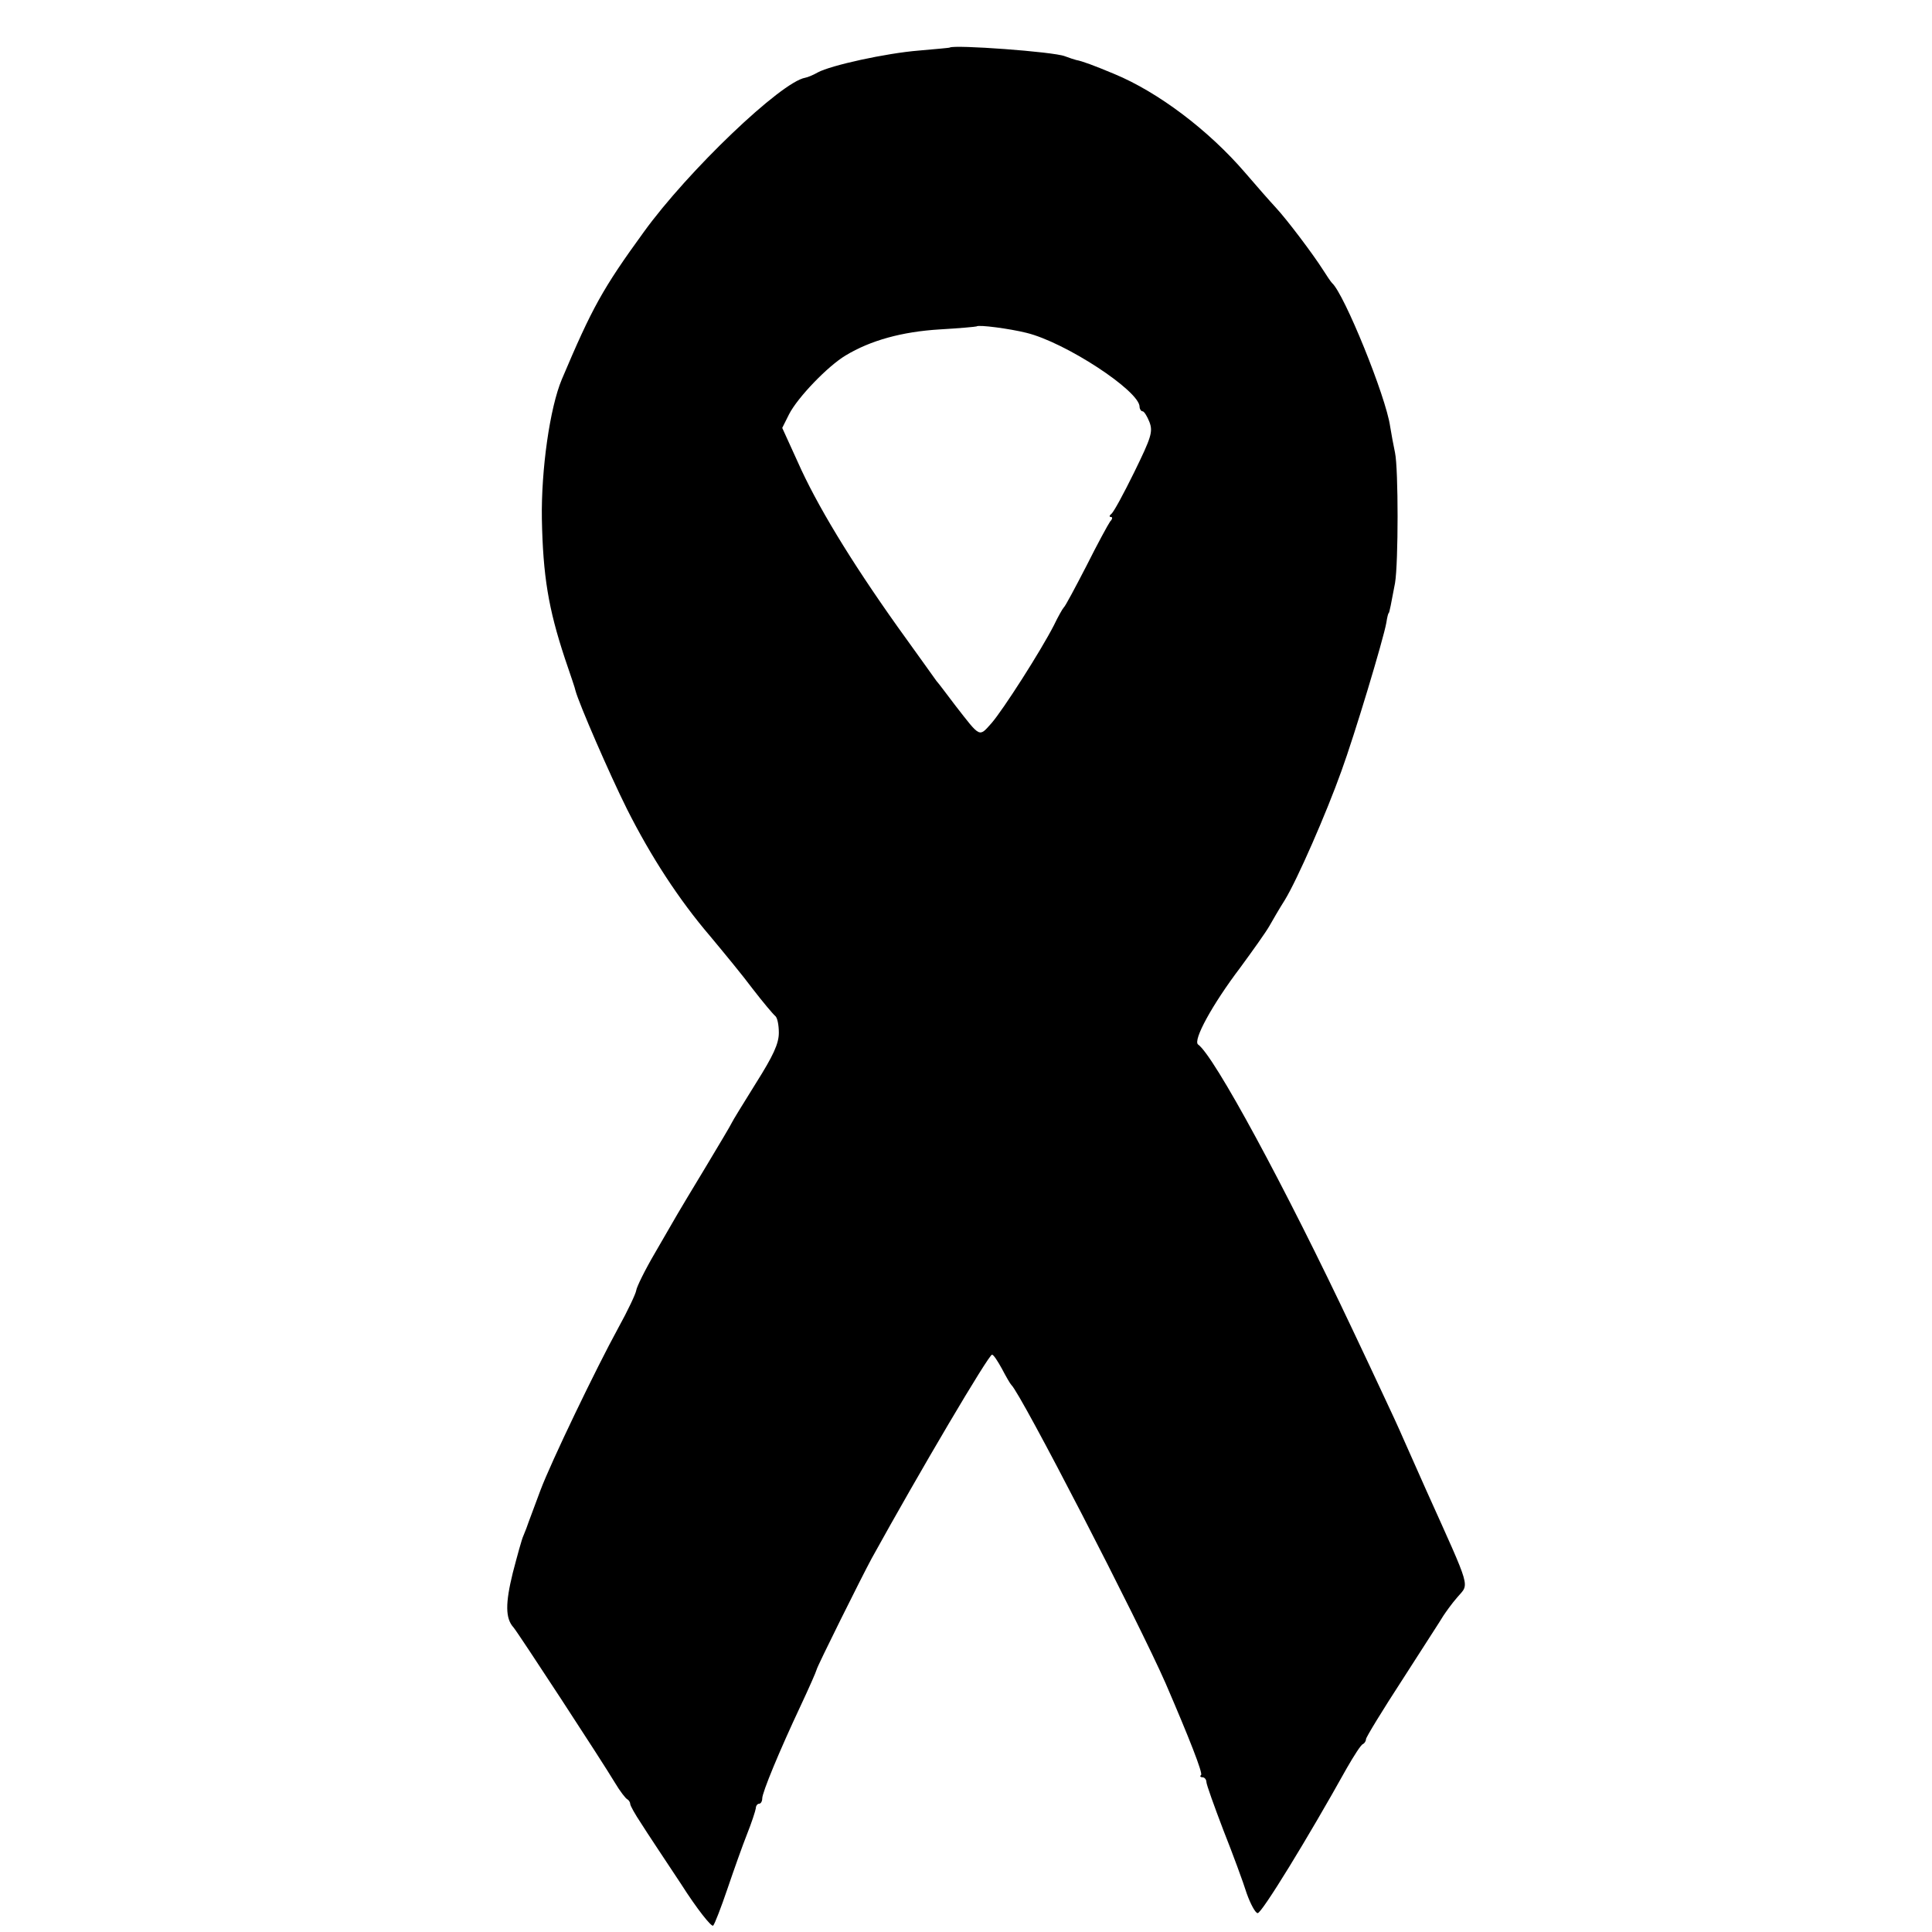 <?xml version="1.0" standalone="no"?>
<!DOCTYPE svg PUBLIC "-//W3C//DTD SVG 20010904//EN"
 "http://www.w3.org/TR/2001/REC-SVG-20010904/DTD/svg10.dtd">
<svg version="1.0" xmlns="http://www.w3.org/2000/svg"
 width="512pt" height="512pt" viewBox="0 0 512 512"
 preserveAspectRatio="xMidYMid meet">
<g transform="translate(0,512) scale(0.1,-0.1)"
fill="#000000" stroke="none">
<path d="M2517 4994 c-1 -1 -38 -4 -82 -8 -87 -7 -233 -39 -268 -58 -12 -7
-27 -13 -33 -14 -64 -11 -311 -247 -428 -409 -109 -150 -137 -201 -217 -390
-32 -76 -55 -240 -53 -370 3 -151 17 -237 61 -370 15 -44 28 -82 28 -85 9 -34
90 -221 137 -315 63 -125 137 -239 220 -336 35 -42 87 -105 113 -140 27 -35
54 -67 59 -71 6 -4 10 -24 10 -45 0 -29 -15 -61 -61 -134 -33 -53 -62 -100
-64 -105 -2 -5 -33 -57 -69 -117 -36 -59 -69 -115 -75 -125 -5 -9 -32 -55 -59
-102 -27 -46 -49 -91 -50 -100 -1 -8 -22 -53 -48 -100 -57 -104 -178 -355
-206 -430 -18 -49 -32 -85 -37 -100 -1 -3 -5 -12 -8 -20 -4 -8 -16 -52 -28
-98 -20 -81 -20 -121 2 -145 12 -14 233 -352 269 -412 13 -22 28 -41 32 -43 4
-2 8 -8 8 -12 0 -5 13 -28 29 -52 15 -24 63 -96 106 -161 42 -66 81 -115 85
-110 4 4 21 48 38 98 17 50 40 115 52 145 12 30 22 61 23 68 0 6 4 12 9 12 4
0 8 6 8 14 0 16 46 127 102 246 22 47 41 90 42 95 1 8 120 247 146 295 127
230 310 540 319 540 4 0 15 -17 26 -37 11 -21 22 -40 25 -43 25 -22 339 -631
409 -791 63 -146 99 -238 94 -243 -4 -3 -2 -6 4 -6 5 0 10 -6 10 -12 0 -7 21
-65 45 -128 25 -63 53 -139 62 -168 10 -28 23 -52 29 -52 11 0 133 199 236
384 19 33 38 63 43 64 4 2 8 8 8 13 0 5 44 77 98 160 53 83 102 158 107 167 6
9 22 32 37 49 32 38 39 14 -82 283 -21 47 -48 108 -60 135 -12 28 -37 82 -55
120 -18 39 -54 115 -80 170 -180 381 -368 728 -410 757 -14 11 37 105 112 204
33 45 68 94 77 110 9 16 27 47 41 69 33 54 110 230 150 342 34 93 111 348 119
393 2 14 5 25 6 25 2 0 7 27 17 80 9 54 9 302 0 345 -4 19 -10 51 -13 70 -11
79 -122 352 -154 380 -3 3 -14 19 -24 35 -26 41 -96 134 -126 166 -14 15 -50
56 -80 91 -97 113 -231 214 -347 262 -55 23 -85 34 -101 37 -4 1 -17 5 -30 10
-30 12 -294 31 -305 23z m203 -756 c103 -25 300 -154 300 -196 0 -6 4 -12 8
-12 4 0 12 -13 18 -28 10 -26 5 -41 -40 -133 -28 -57 -55 -107 -61 -111 -5 -4
-6 -8 -1 -8 5 0 4 -6 -2 -12 -5 -7 -34 -60 -63 -118 -30 -58 -56 -107 -60
-110 -3 -3 -15 -24 -26 -47 -36 -70 -134 -223 -165 -259 -34 -38 -29 -40 -96
46 -23 30 -45 60 -50 65 -4 6 -51 71 -104 145 -125 176 -214 323 -264 436
l-41 90 18 36 c23 45 103 128 150 156 66 40 150 63 249 69 52 3 96 7 98 8 5 5
88 -6 132 -17z"/>
</g>
</svg>
